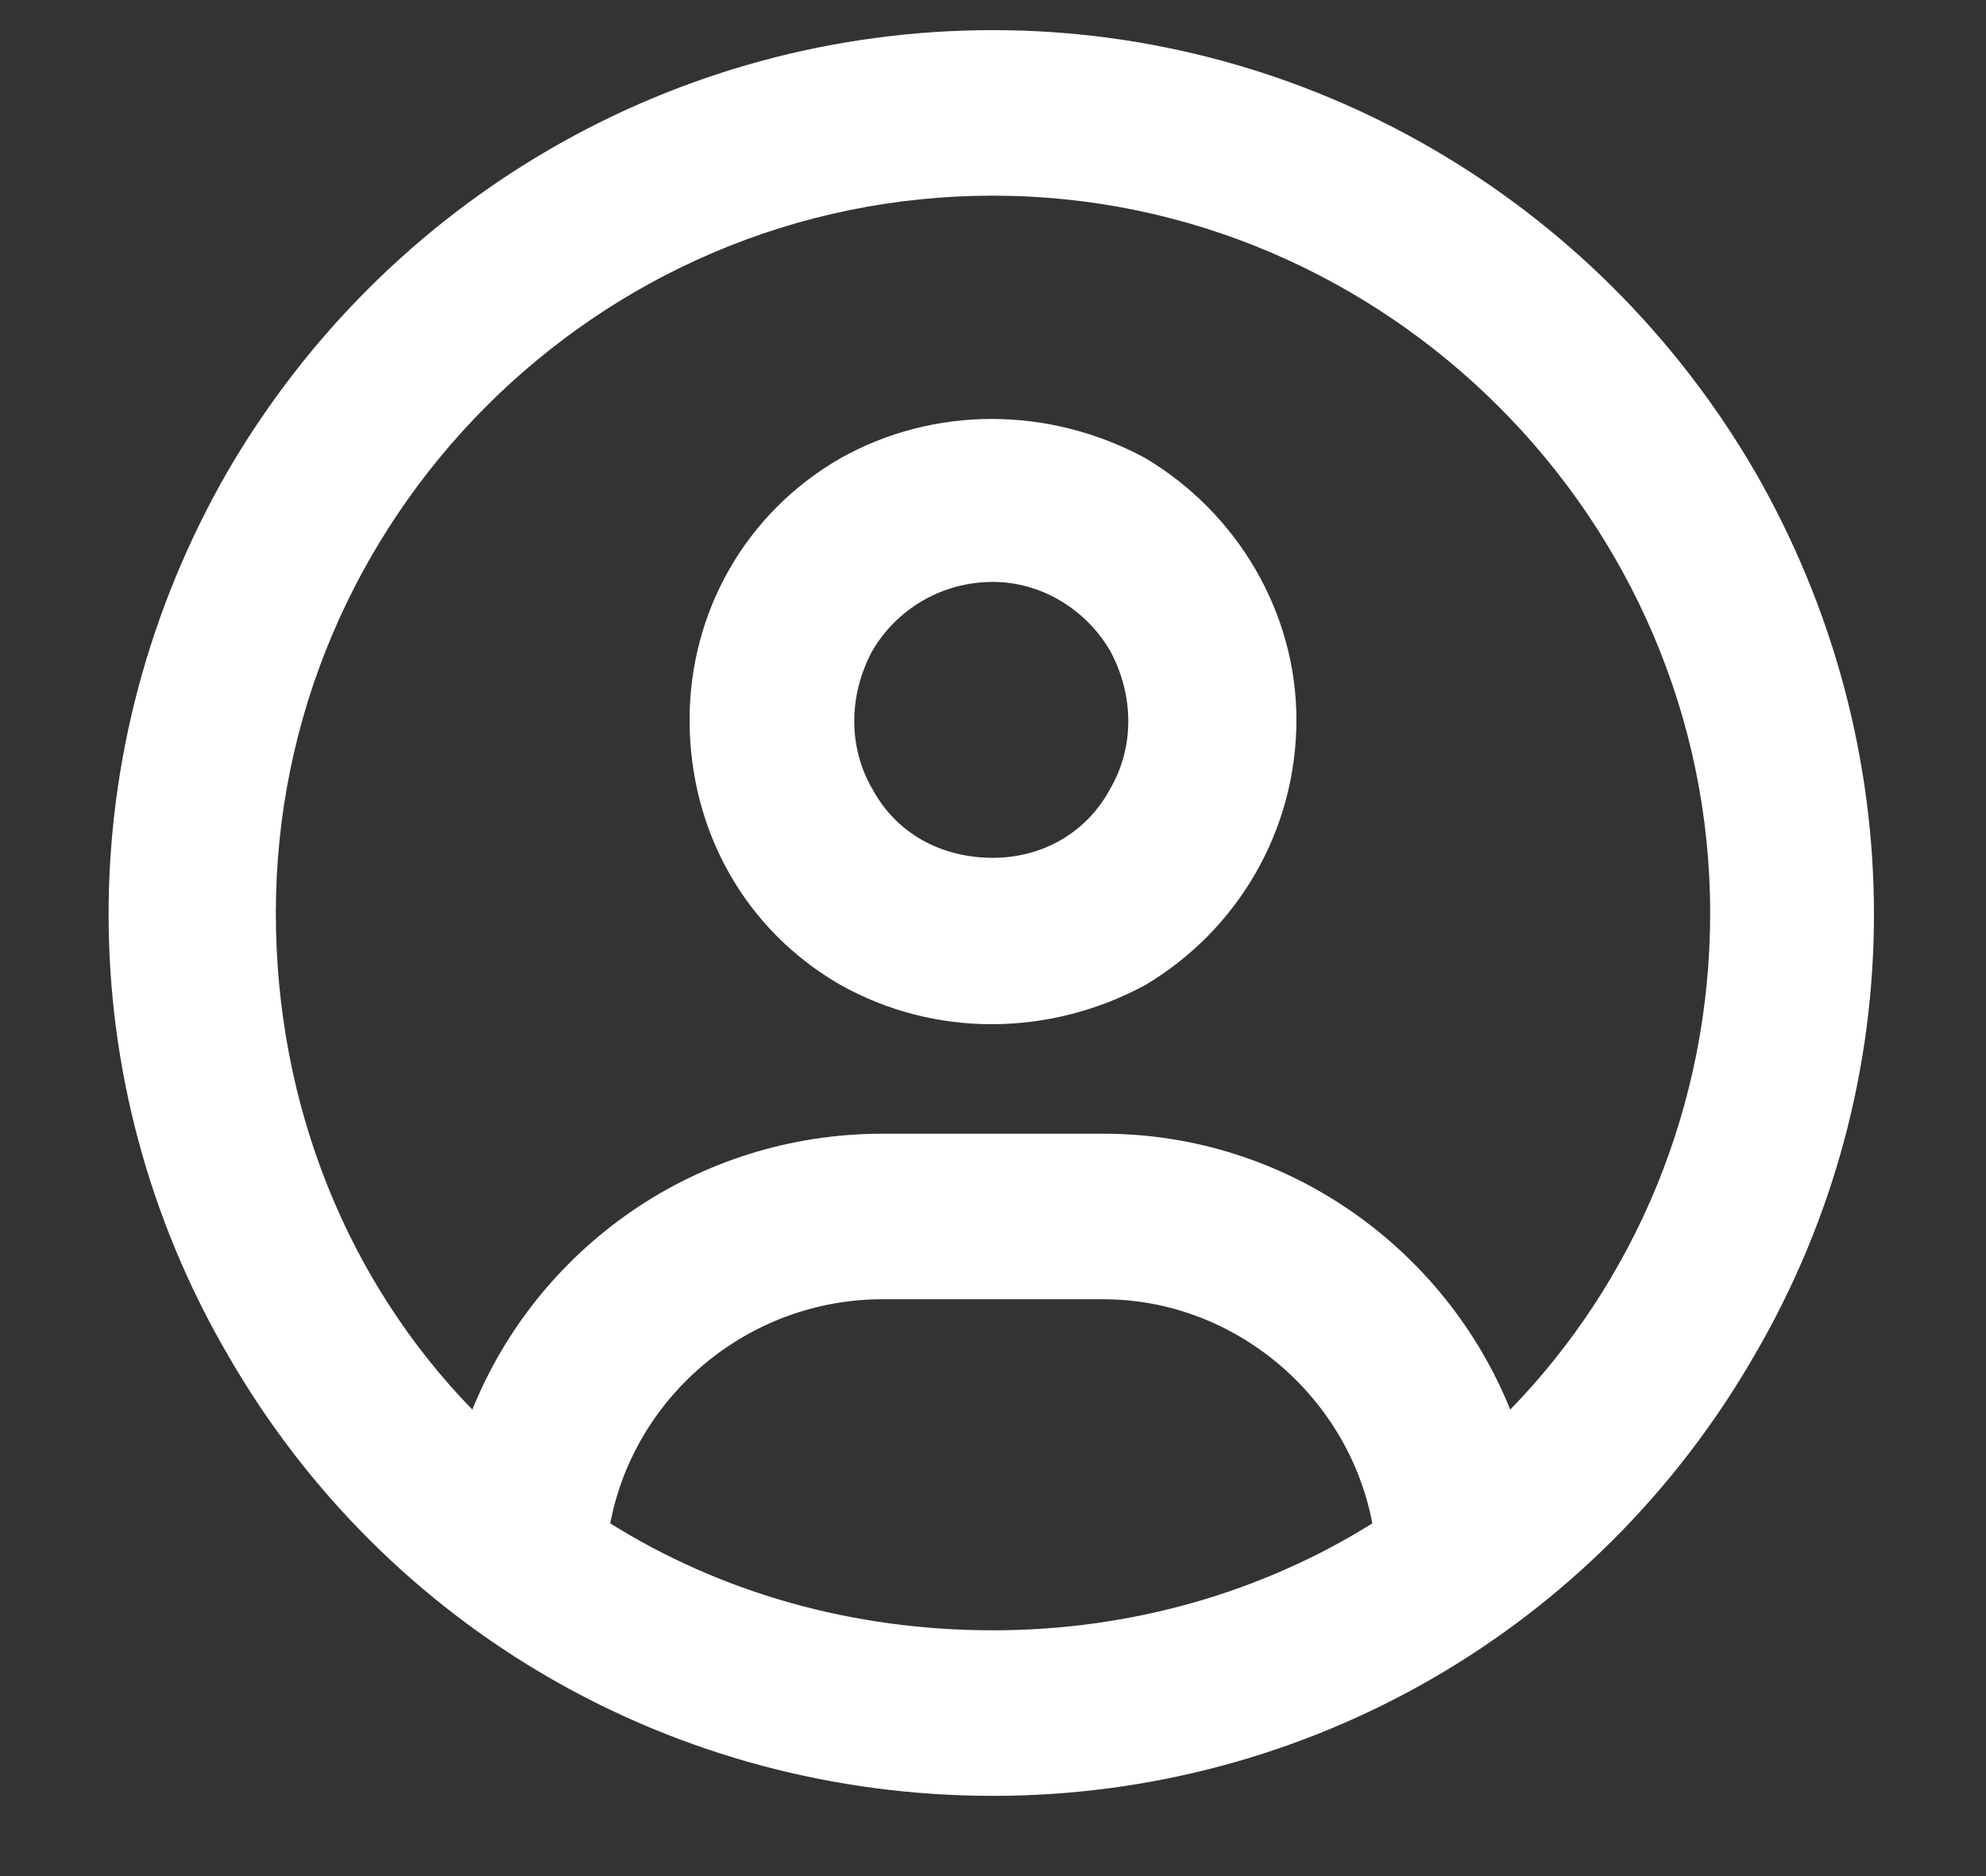 <svg width="18" height="17" viewBox="0 0 18 17" fill="none" xmlns="http://www.w3.org/2000/svg">
<rect x="0" y="0" width="18" height="17" fill="#333333" stroke="none"/>
<path d="M13.688 12.773C14.812 11.617 15.5 10.023 15.5 8.273C15.5 4.71 12.562 1.773 9 1.773C5.406 1.773 2.5 4.71 2.5 8.273C2.5 10.023 3.156 11.617 4.281 12.773C4.875 11.304 6.312 10.273 8 10.273H10C11.656 10.273 13.094 11.304 13.688 12.773ZM12.438 13.804C12.219 12.648 11.188 11.773 10 11.773H8C6.781 11.773 5.75 12.648 5.531 13.804C6.531 14.429 7.719 14.773 9 14.773C10.25 14.773 11.438 14.429 12.438 13.804ZM9 16.273C6.125 16.273 3.5 14.773 2.062 12.273C0.625 9.804 0.625 6.773 2.062 4.273C3.5 1.804 6.125 0.273 9 0.273C11.844 0.273 14.469 1.804 15.906 4.273C17.344 6.773 17.344 9.804 15.906 12.273C14.469 14.773 11.844 16.273 9 16.273ZM9 7.773C9.438 7.773 9.844 7.554 10.062 7.148C10.281 6.773 10.281 6.304 10.062 5.898C9.844 5.523 9.438 5.273 9 5.273C8.531 5.273 8.125 5.523 7.906 5.898C7.688 6.304 7.688 6.773 7.906 7.148C8.125 7.554 8.531 7.773 9 7.773ZM6.25 6.523C6.25 5.554 6.75 4.648 7.625 4.148C8.469 3.679 9.5 3.679 10.375 4.148C11.219 4.648 11.75 5.554 11.75 6.523C11.75 7.523 11.219 8.429 10.375 8.929C9.5 9.398 8.469 9.398 7.625 8.929C6.75 8.429 6.25 7.523 6.25 6.523Z" fill="white"/>
</svg>
